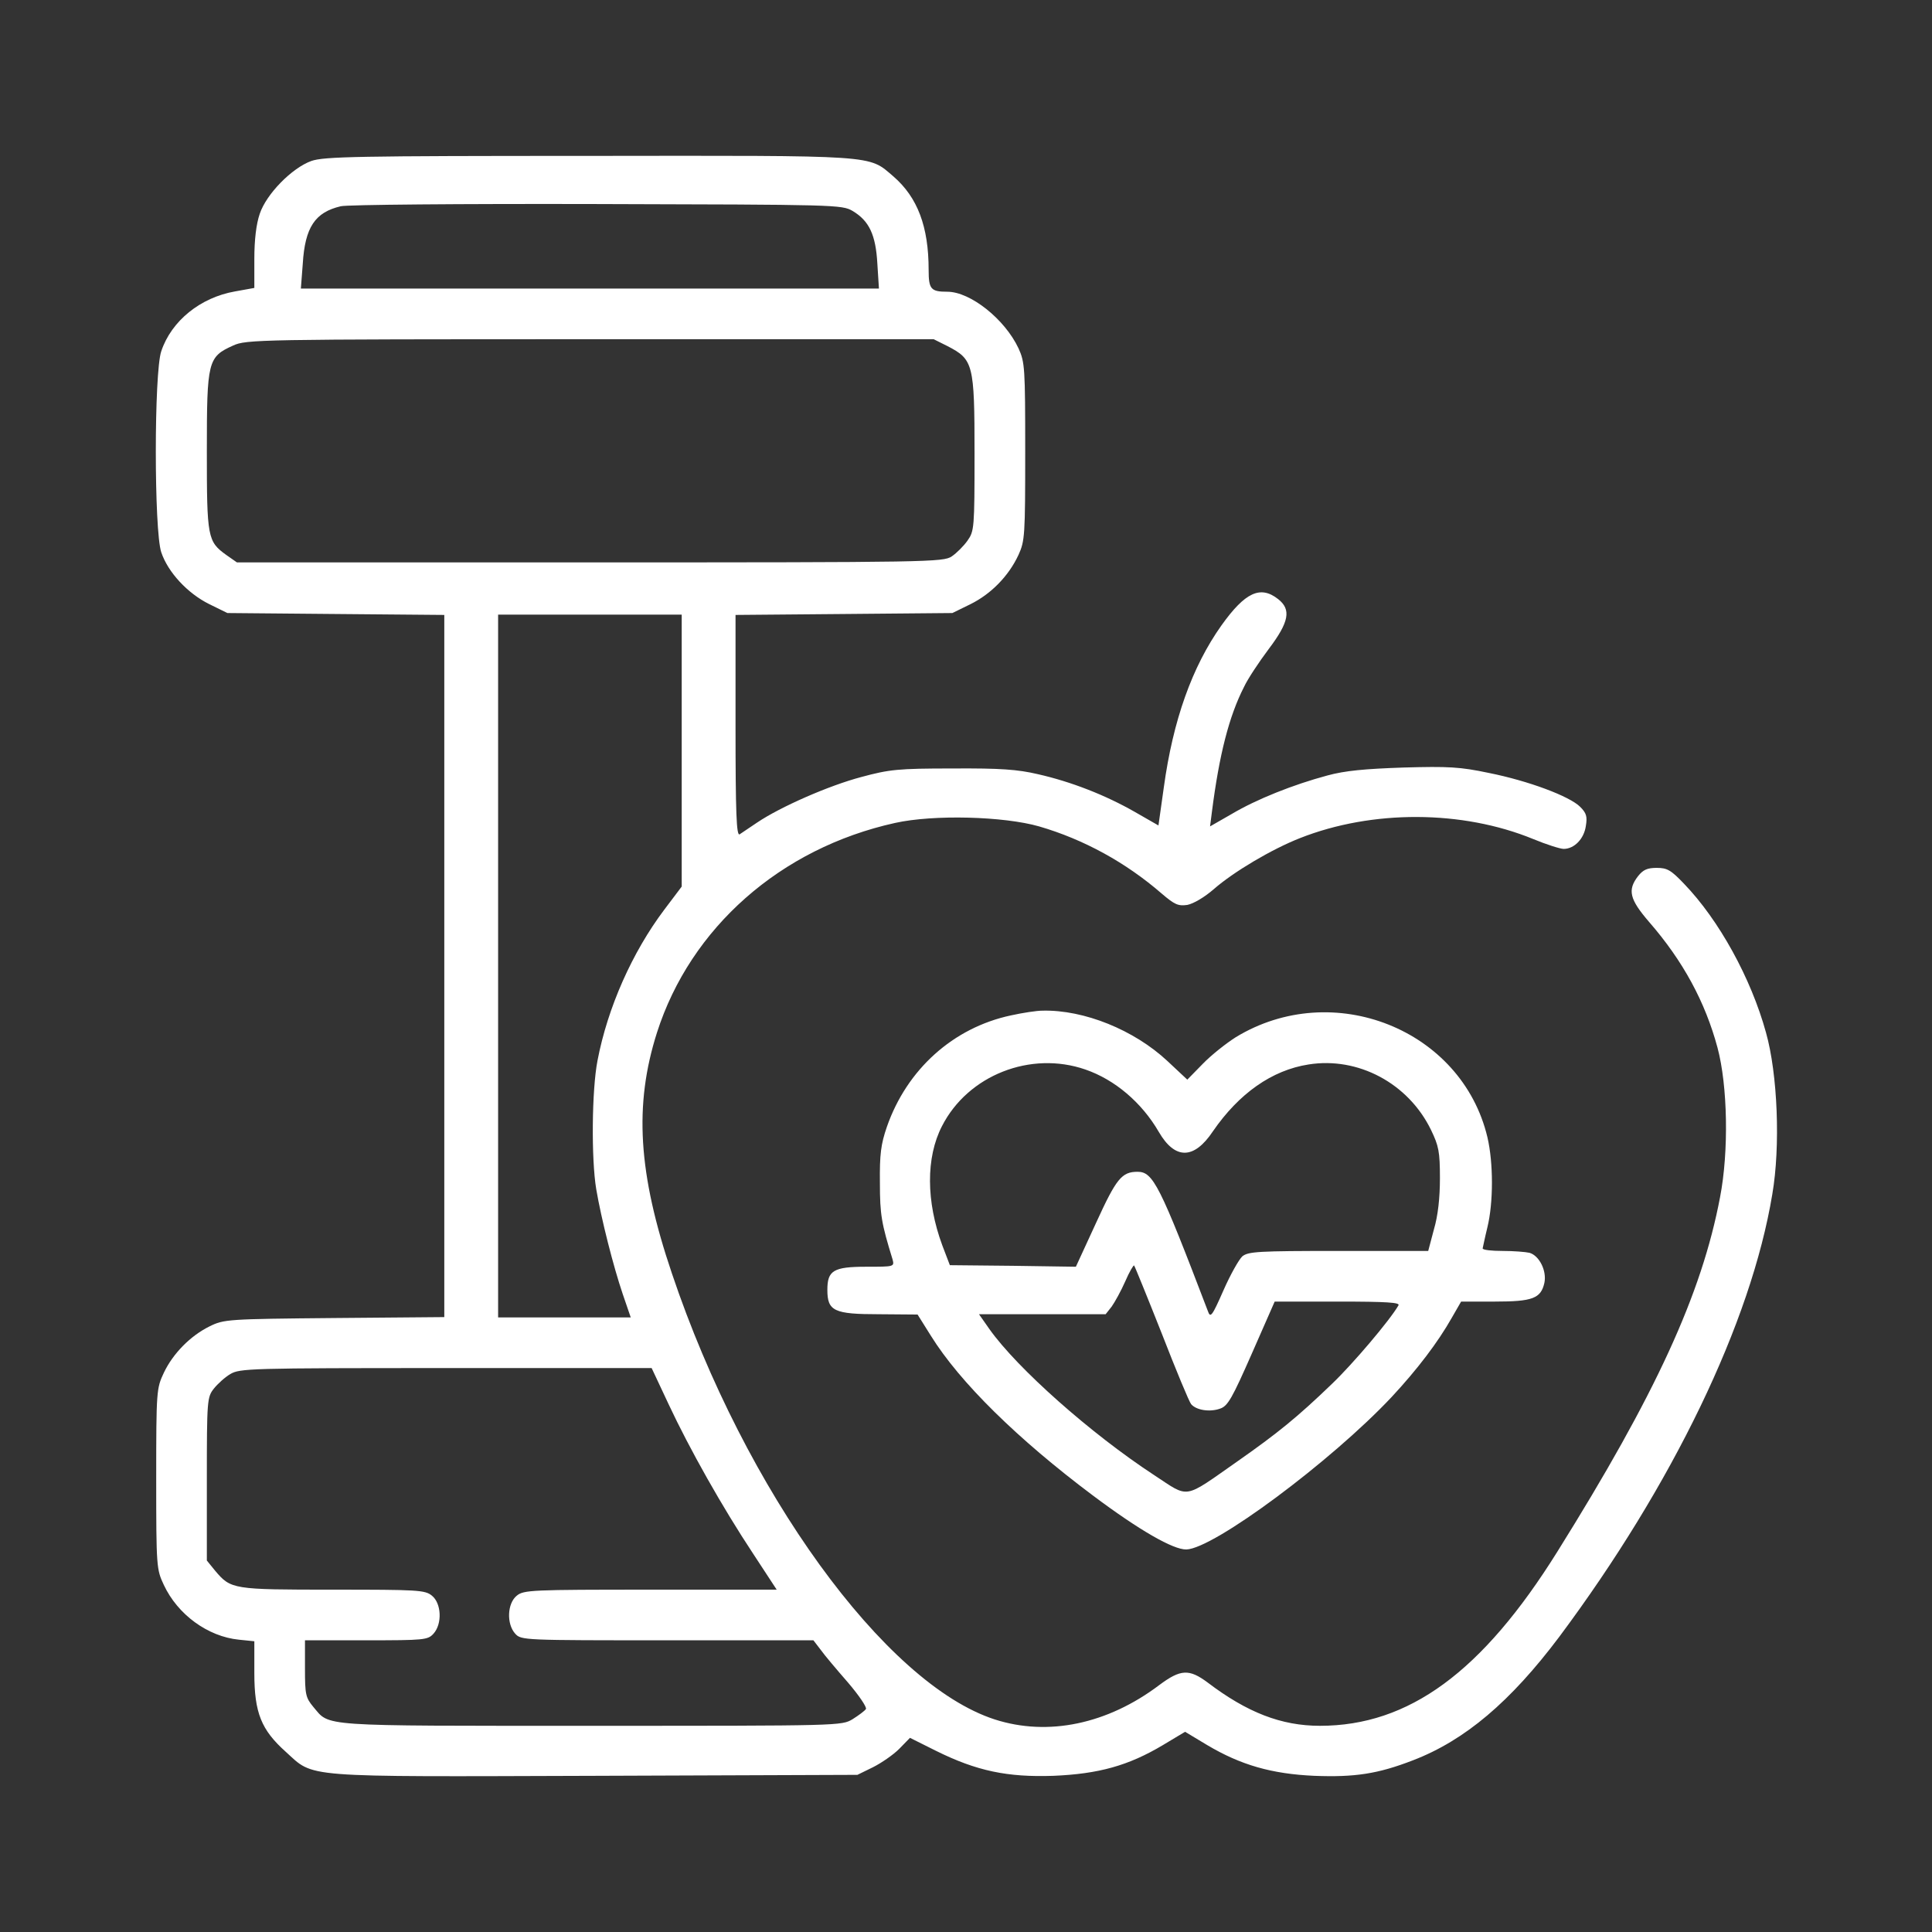 <svg width="62" height="62" viewBox="0 0 62 62" fill="none" xmlns="http://www.w3.org/2000/svg">
<rect x="0" y="0" width="62" height="62" fill="#333333" stroke="none"/>
<path d="M9.991 5.166C9.371 5.389 8.548 6.223 8.335 6.863C8.223 7.188 8.162 7.696 8.162 8.305V9.24L7.542 9.352C6.435 9.545 5.5 10.296 5.175 11.272C4.942 11.952 4.942 17.032 5.175 17.723C5.389 18.363 6.018 19.043 6.719 19.389L7.298 19.673L10.783 19.704L14.258 19.734V31.001V42.267L10.732 42.297C7.298 42.328 7.187 42.338 6.73 42.562C6.11 42.867 5.551 43.435 5.257 44.055C5.023 44.553 5.013 44.624 5.013 47.458C5.013 50.293 5.023 50.364 5.257 50.862C5.704 51.817 6.669 52.518 7.664 52.619L8.162 52.67V53.696C8.162 54.966 8.386 55.515 9.168 56.215C10.102 57.059 9.564 57.018 19.093 56.988L27.515 56.957L28.013 56.713C28.277 56.581 28.663 56.317 28.856 56.124L29.202 55.769L30.035 56.185C31.345 56.835 32.331 57.038 33.804 56.988C35.256 56.927 36.211 56.663 37.319 56.002L38.03 55.575L38.741 56.002C39.818 56.642 40.813 56.927 42.175 56.988C43.475 57.038 44.217 56.927 45.344 56.49C47.011 55.85 48.473 54.61 50.038 52.528C53.675 47.651 56.194 42.44 56.875 38.325C57.139 36.791 57.048 34.465 56.672 33.134C56.194 31.397 55.168 29.527 54.041 28.359C53.624 27.922 53.502 27.851 53.167 27.851C52.862 27.851 52.73 27.912 52.568 28.115C52.222 28.562 52.293 28.857 52.923 29.588C54.01 30.838 54.721 32.149 55.117 33.622C55.443 34.841 55.483 36.944 55.199 38.417C54.609 41.536 53.126 44.756 49.977 49.795C47.569 53.655 45.212 55.383 42.358 55.383C41.118 55.383 40.021 54.956 38.751 53.991C38.162 53.554 37.888 53.564 37.207 54.072C35.541 55.332 33.631 55.728 31.924 55.179C28.399 54.041 23.909 47.844 21.562 40.865C20.475 37.655 20.343 35.461 21.084 33.134C22.161 29.771 25.047 27.221 28.724 26.409C29.963 26.134 32.209 26.195 33.346 26.52C34.779 26.937 36.13 27.679 37.278 28.674C37.695 29.03 37.806 29.081 38.101 29.04C38.304 28.999 38.65 28.796 38.954 28.532C39.594 27.973 40.813 27.252 41.718 26.896C44.034 25.982 46.929 25.992 49.205 26.927C49.621 27.099 50.068 27.242 50.18 27.242C50.515 27.242 50.83 26.927 50.891 26.51C50.942 26.206 50.912 26.094 50.708 25.891C50.373 25.555 49.053 25.058 47.772 24.803C46.858 24.61 46.482 24.59 45.04 24.631C43.81 24.672 43.16 24.732 42.601 24.885C41.504 25.179 40.326 25.647 39.523 26.124L38.832 26.52L38.893 26.043C39.127 24.214 39.442 22.985 39.919 22.05C40.041 21.786 40.407 21.238 40.712 20.831C41.372 19.958 41.443 19.561 41.017 19.226C40.448 18.779 39.96 19.003 39.198 20.069C38.253 21.4 37.644 23.117 37.349 25.261L37.176 26.49L36.414 26.053C35.47 25.515 34.383 25.088 33.306 24.844C32.656 24.692 32.107 24.651 30.563 24.661C28.816 24.661 28.541 24.692 27.637 24.936C26.601 25.21 25.047 25.891 24.295 26.398C24.051 26.561 23.797 26.734 23.736 26.774C23.634 26.835 23.604 26.104 23.604 23.29V19.734L27.088 19.704L30.563 19.673L31.142 19.389C31.802 19.064 32.371 18.485 32.686 17.804C32.889 17.357 32.9 17.184 32.9 14.492C32.9 11.8 32.889 11.627 32.686 11.18C32.249 10.245 31.142 9.362 30.4 9.362C29.872 9.362 29.801 9.28 29.801 8.661C29.801 7.269 29.445 6.334 28.673 5.664C27.85 4.963 28.257 4.993 18.89 5.003C11.474 5.003 10.397 5.024 9.991 5.166ZM27.363 6.771C27.891 7.086 28.104 7.533 28.155 8.458L28.206 9.26H18.931H9.655L9.716 8.468C9.787 7.289 10.113 6.812 10.935 6.619C11.108 6.568 14.806 6.537 19.134 6.548C26.855 6.568 27.017 6.568 27.363 6.771ZM30.41 11.109C31.233 11.536 31.274 11.678 31.274 14.543C31.274 16.951 31.264 17.042 31.05 17.347C30.929 17.52 30.695 17.753 30.543 17.855C30.268 18.038 29.852 18.048 18.931 18.048H7.603L7.268 17.814C6.658 17.377 6.638 17.255 6.638 14.472C6.638 11.586 6.669 11.454 7.481 11.089C7.898 10.896 8.284 10.886 18.931 10.886H29.963L30.41 11.109ZM21.877 24.082V28.451L21.318 29.192C20.292 30.554 19.5 32.331 19.174 34.038C18.992 34.973 18.971 37.188 19.134 38.163C19.296 39.118 19.683 40.642 19.987 41.536L20.241 42.277H18.108H15.985V31.001V19.724H18.931H21.877V24.082ZM21.46 45.071C22.131 46.503 23.177 48.362 24.173 49.866L24.925 51.014H20.871C17.051 51.014 16.807 51.024 16.584 51.207C16.279 51.451 16.249 52.111 16.533 52.426C16.726 52.639 16.797 52.639 21.42 52.639H26.103L26.337 52.944C26.459 53.117 26.855 53.584 27.21 53.991C27.566 54.407 27.82 54.783 27.789 54.844C27.749 54.905 27.556 55.047 27.363 55.169C27.007 55.383 26.987 55.383 18.951 55.383C10.113 55.383 10.6 55.413 10.052 54.773C9.808 54.478 9.787 54.377 9.787 53.544V52.639H11.748C13.617 52.639 13.729 52.629 13.912 52.426C14.197 52.111 14.166 51.451 13.861 51.207C13.638 51.024 13.414 51.014 10.681 51.014C7.461 51.014 7.41 51.004 6.902 50.404L6.638 50.079V47.468C6.638 44.929 6.648 44.837 6.862 44.563C6.984 44.411 7.217 44.197 7.39 44.096C7.695 43.913 8.02 43.903 14.308 43.903H20.912L21.46 45.071Z" fill="white"/>
<path d="M32.443 32.585C30.584 32.981 29.101 34.322 28.461 36.161C28.268 36.72 28.227 37.045 28.237 37.959C28.237 38.985 28.288 39.26 28.644 40.418C28.704 40.651 28.694 40.651 27.8 40.651C26.744 40.651 26.551 40.773 26.551 41.393C26.551 42.074 26.764 42.175 28.207 42.175L29.446 42.185L29.873 42.866C30.808 44.37 32.667 46.188 35.064 47.986C36.568 49.114 37.655 49.734 38.071 49.724C38.945 49.703 42.714 46.899 44.654 44.837C45.487 43.943 46.148 43.069 46.585 42.297L46.889 41.769H47.976C49.185 41.769 49.449 41.667 49.561 41.169C49.642 40.783 49.399 40.296 49.084 40.204C48.952 40.174 48.566 40.144 48.22 40.144C47.865 40.144 47.58 40.113 47.58 40.062C47.59 40.022 47.651 39.717 47.733 39.382C47.926 38.589 47.926 37.319 47.733 36.496C46.91 33.032 42.775 31.386 39.656 33.286C39.351 33.479 38.874 33.855 38.599 34.139L38.102 34.647L37.462 34.048C36.395 33.052 34.79 32.402 33.459 32.433C33.266 32.433 32.809 32.504 32.443 32.585ZM34.831 34.322C35.775 34.647 36.639 35.379 37.187 36.324C37.706 37.218 38.315 37.218 38.925 36.303C39.758 35.094 40.814 34.343 41.993 34.16C43.578 33.906 45.193 34.759 45.924 36.263C46.168 36.771 46.209 36.953 46.209 37.807C46.209 38.437 46.148 39.006 46.016 39.453L45.833 40.144H42.958C40.367 40.144 40.062 40.164 39.869 40.316C39.758 40.418 39.483 40.905 39.26 41.413C38.894 42.246 38.843 42.307 38.762 42.074C37.218 38.03 37.005 37.604 36.507 37.604C35.999 37.604 35.826 37.817 35.176 39.239L34.526 40.651L32.504 40.621L30.482 40.601L30.238 39.961C29.72 38.559 29.71 37.147 30.228 36.141C31.061 34.505 33.073 33.713 34.831 34.322ZM37.279 42.785C37.736 43.963 38.163 44.989 38.224 45.06C38.386 45.254 38.823 45.325 39.158 45.203C39.402 45.121 39.544 44.867 40.174 43.435L40.906 41.769H42.927C44.522 41.769 44.939 41.799 44.878 41.891C44.603 42.368 43.415 43.77 42.744 44.41C41.637 45.477 40.997 45.995 39.707 46.899C37.949 48.129 38.183 48.088 37.035 47.336C35.003 46.005 32.646 43.913 31.752 42.653L31.417 42.175H33.449H35.481L35.674 41.931C35.775 41.789 35.978 41.423 36.111 41.119C36.243 40.814 36.375 40.59 36.395 40.611C36.415 40.631 36.812 41.606 37.279 42.785Z" fill="white"/>
</svg>

